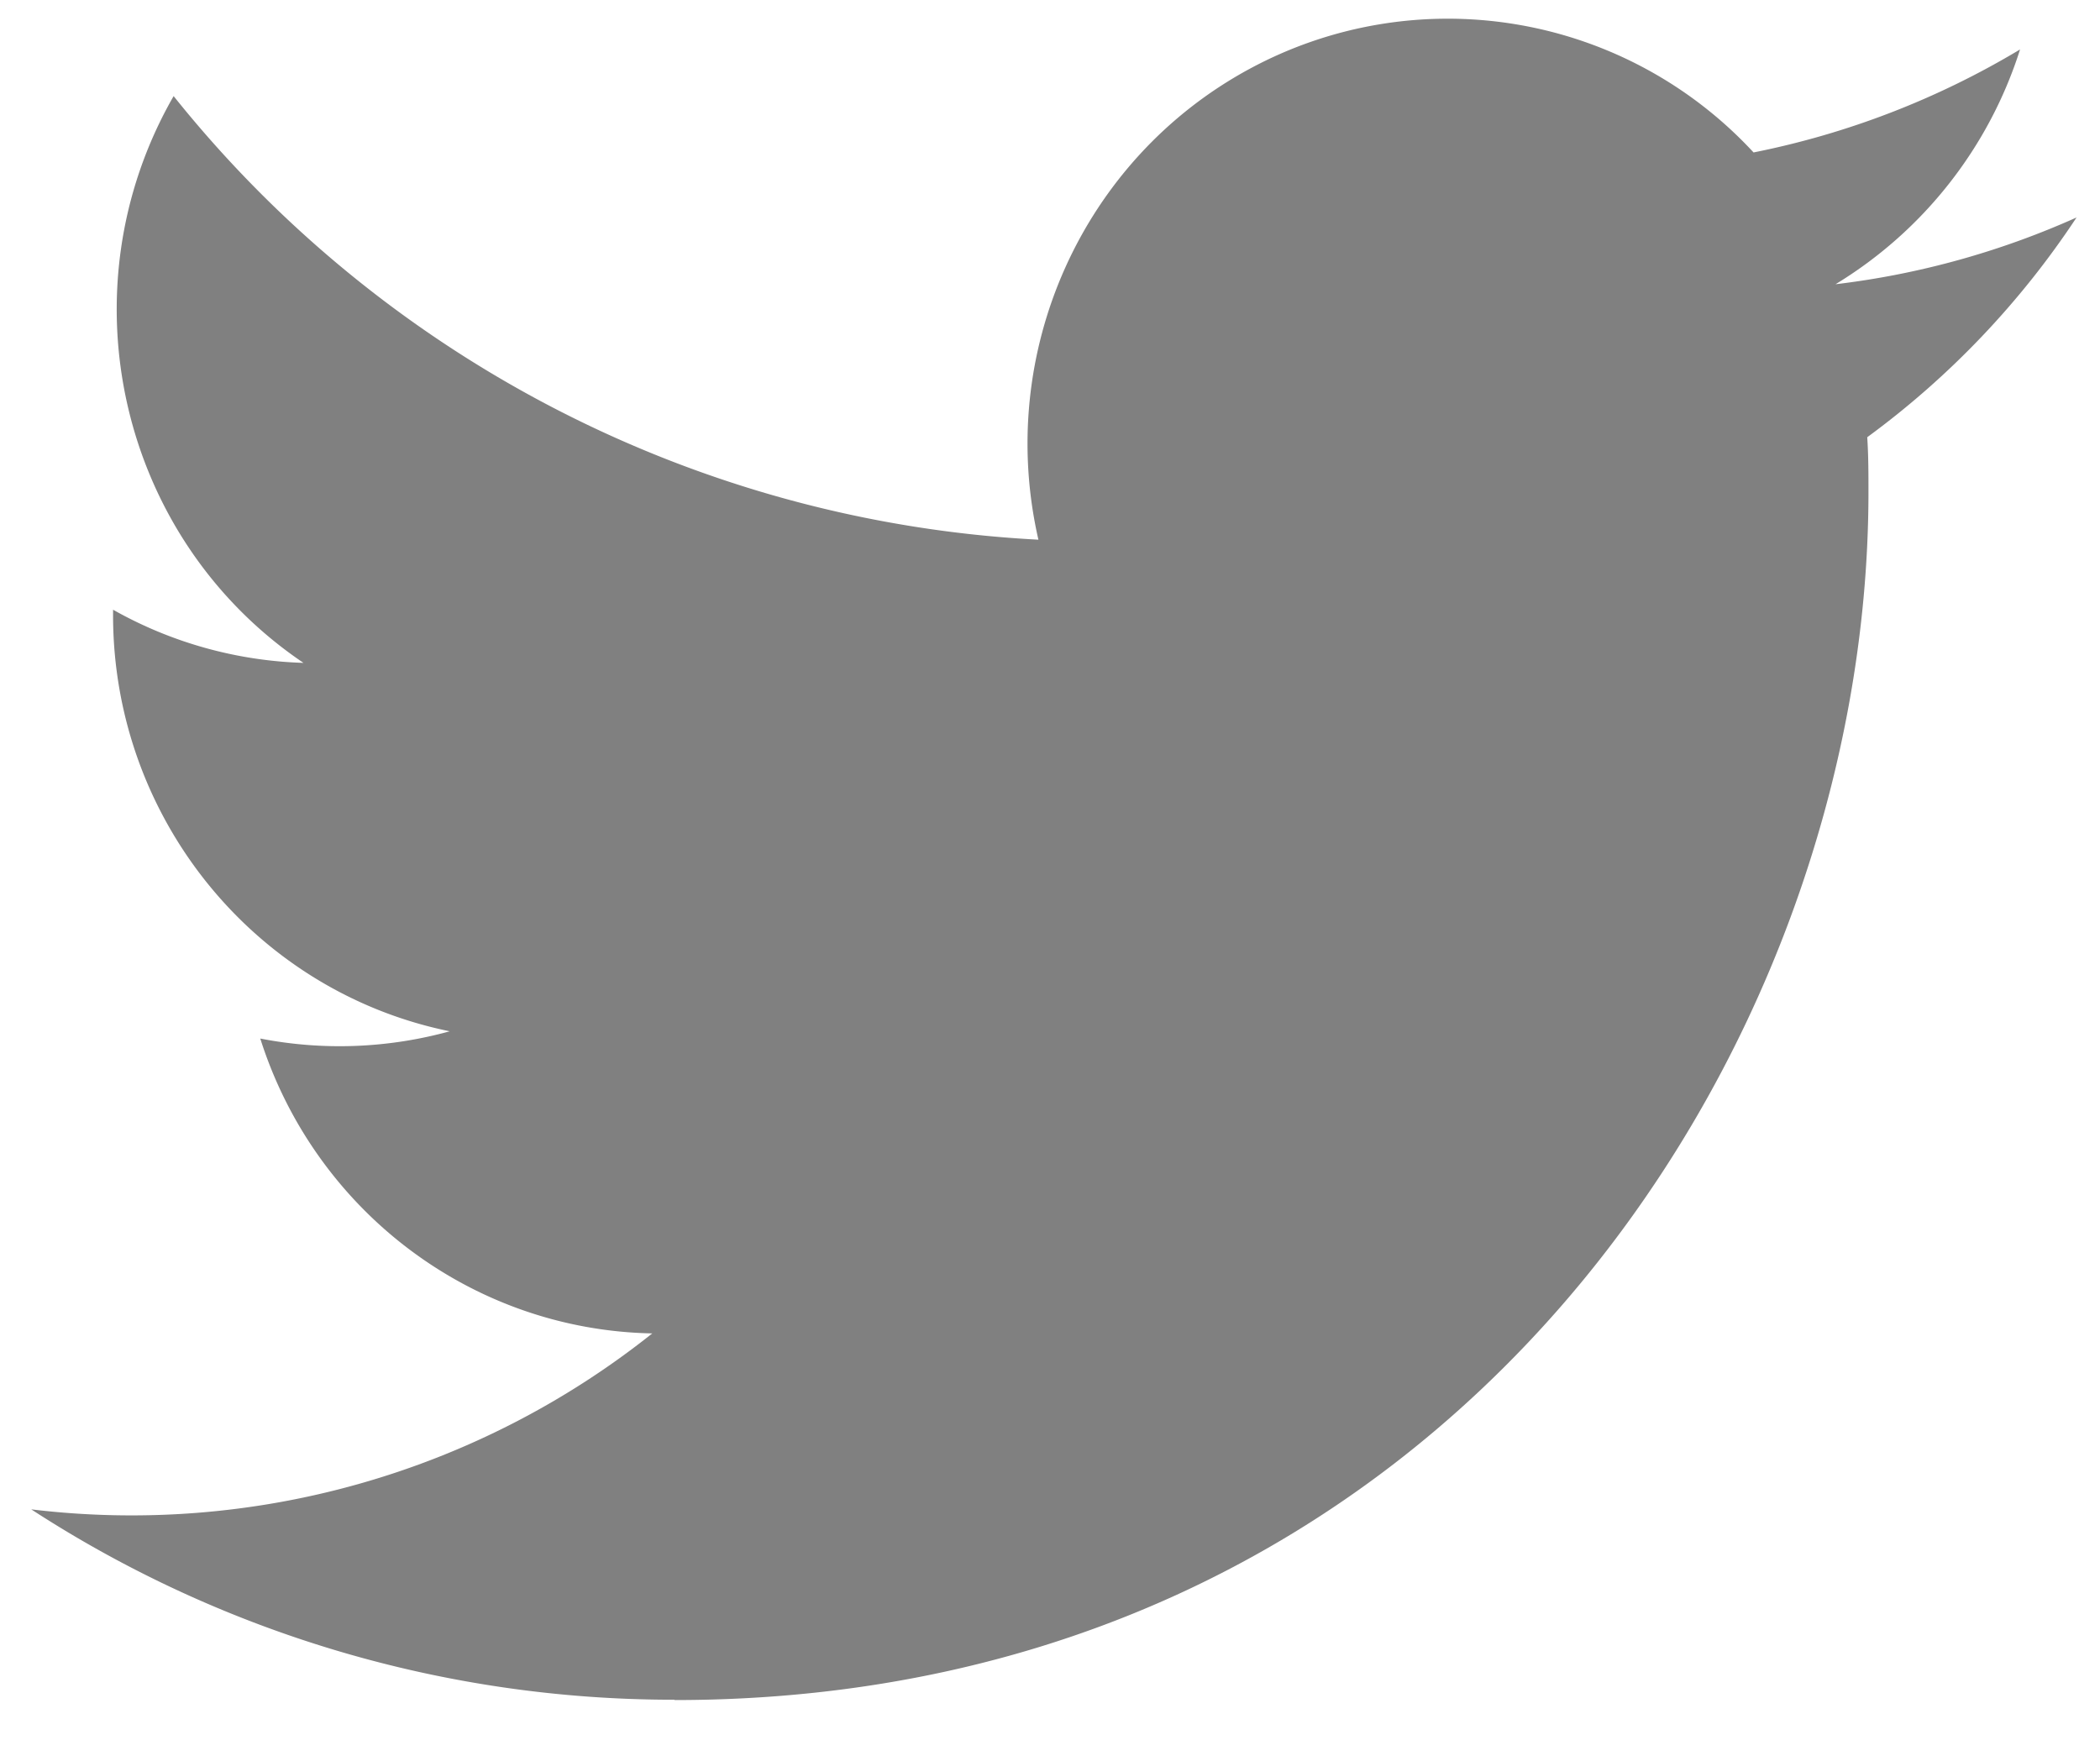 <svg xmlns="http://www.w3.org/2000/svg" width="31" height="26" viewBox="0 0 31 26">
    <path fill="gray" fill-rule="nonzero" d="M9.956 25.103c11.394 0 17.626-9.553 17.626-17.837 0-.271 0-.541-.018-.81a12.689 12.689 0 0 0 3.09-3.245c-1.13.507-2.33.84-3.558.986A6.278 6.278 0 0 0 29.82.73a12.325 12.325 0 0 1-3.934 1.521 6.147 6.147 0 0 0-7.442-1.233c-2.472 1.338-3.748 4.188-3.115 6.951a17.518 17.518 0 0 1-12.766-6.55C.918 4.284 1.758 7.95 4.48 9.788a6.093 6.093 0 0 1-2.811-.785v.08c0 2.984 2.08 5.554 4.97 6.145a6.114 6.114 0 0 1-2.797.107c.811 2.554 3.137 4.304 5.787 4.354a12.336 12.336 0 0 1-9.168 2.598 17.386 17.386 0 0 0 9.495 2.811"/>
</svg>
